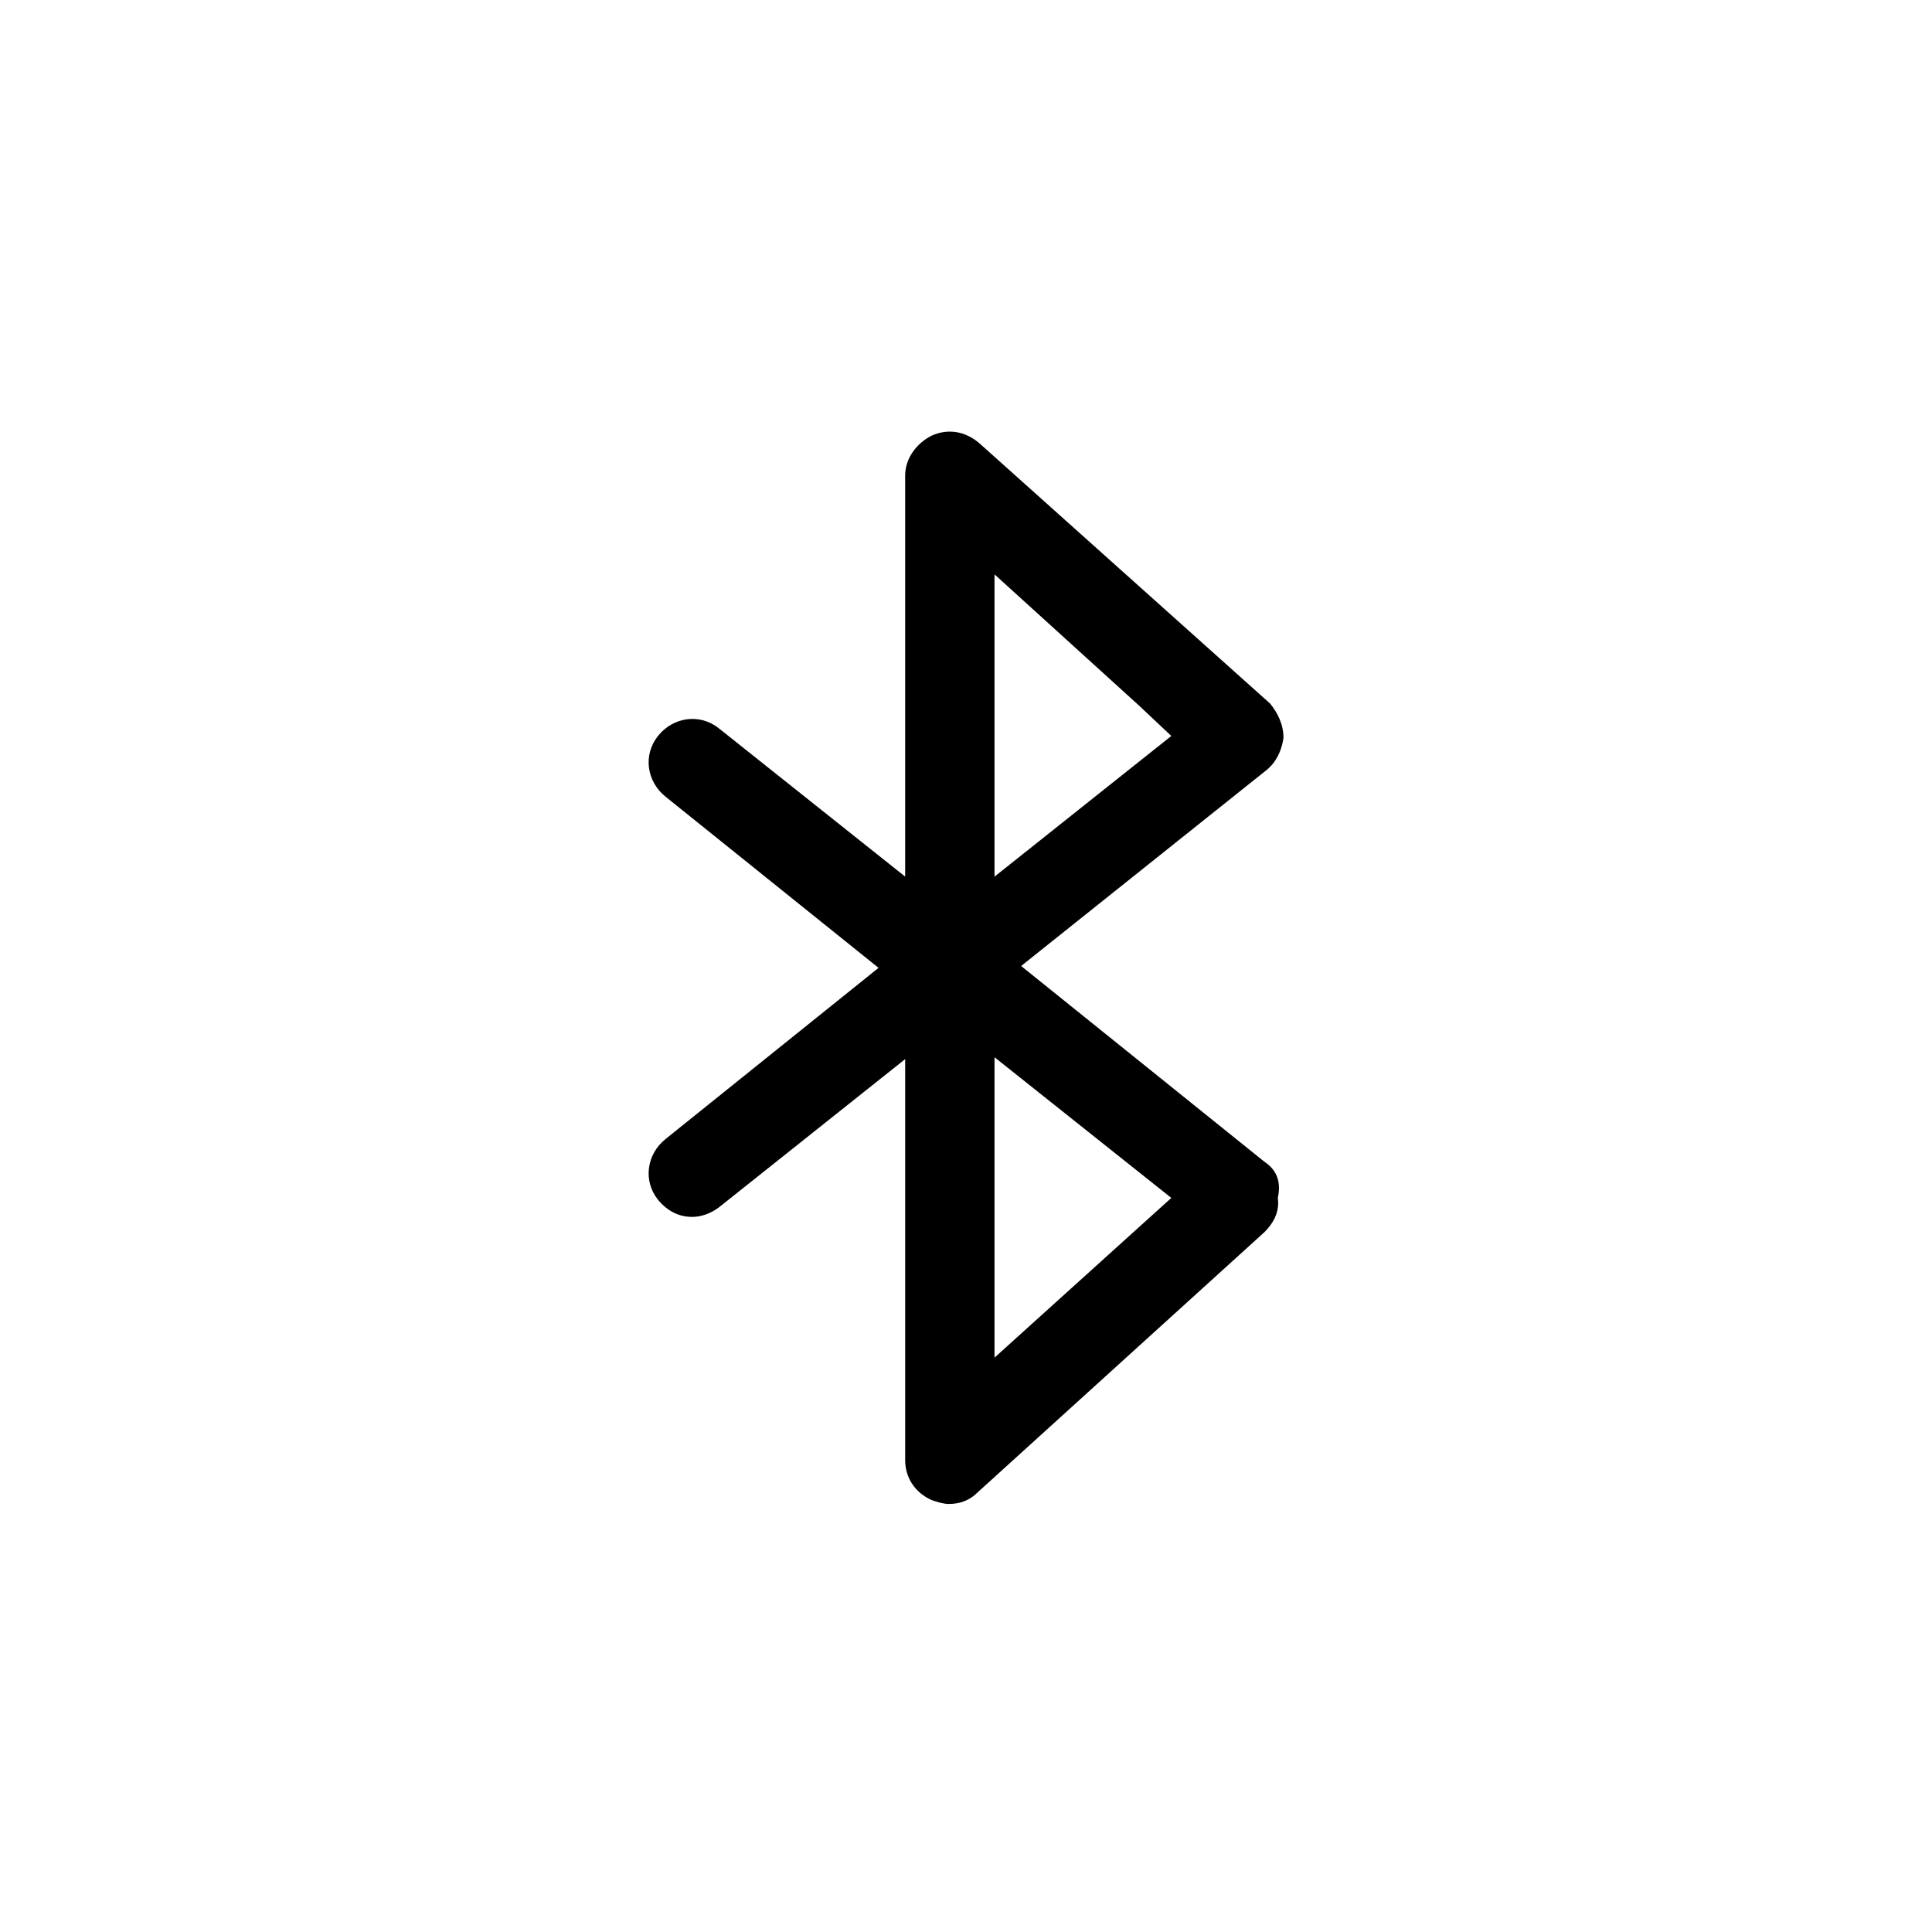<?xml version="1.0" encoding="UTF-8"?>
<!-- The Best Svg Icon site in the world: iconSvg.co, Visit us! https://iconsvg.co -->
<svg fill="#000000" width="800px" height="800px" version="1.1" viewBox="144 144 512 512" xmlns="http://www.w3.org/2000/svg">
 <path d="m479.1 451.89-64.488-51.891 64.992-51.891c2.519-2.016 4.031-5.039 4.535-8.566 0-3.527-1.512-6.551-3.527-9.07l-77.086-69.023c-3.527-3.023-8.062-4.031-12.594-2.016-4.031 2.016-7.055 6.047-7.055 10.578v106.3l-49.375-39.297c-5.039-4.031-12.09-3.023-16.121 2.016-4.031 5.039-3.023 12.09 2.016 16.121l56.426 45.344-56.426 45.344c-5.039 4.031-6.047 11.082-2.016 16.121 2.519 3.023 5.543 4.535 9.07 4.535 2.519 0 5.039-1.008 7.055-2.519l49.375-39.297v106.3c0 4.535 2.519 8.566 7.055 10.578 1.512 0.504 3.023 1.008 4.535 1.008 3.023 0 5.543-1.008 7.559-3.023l76.074-69.023c2.519-2.519 4.031-5.543 3.527-9.07 1.004-4.527-0.508-7.551-3.531-9.566zm-71.543-90.684v-64.992l38.289 34.762 8.566 8.062-46.855 37.281zm0 142.58v-79.605l46.855 37.281z"/>
</svg>